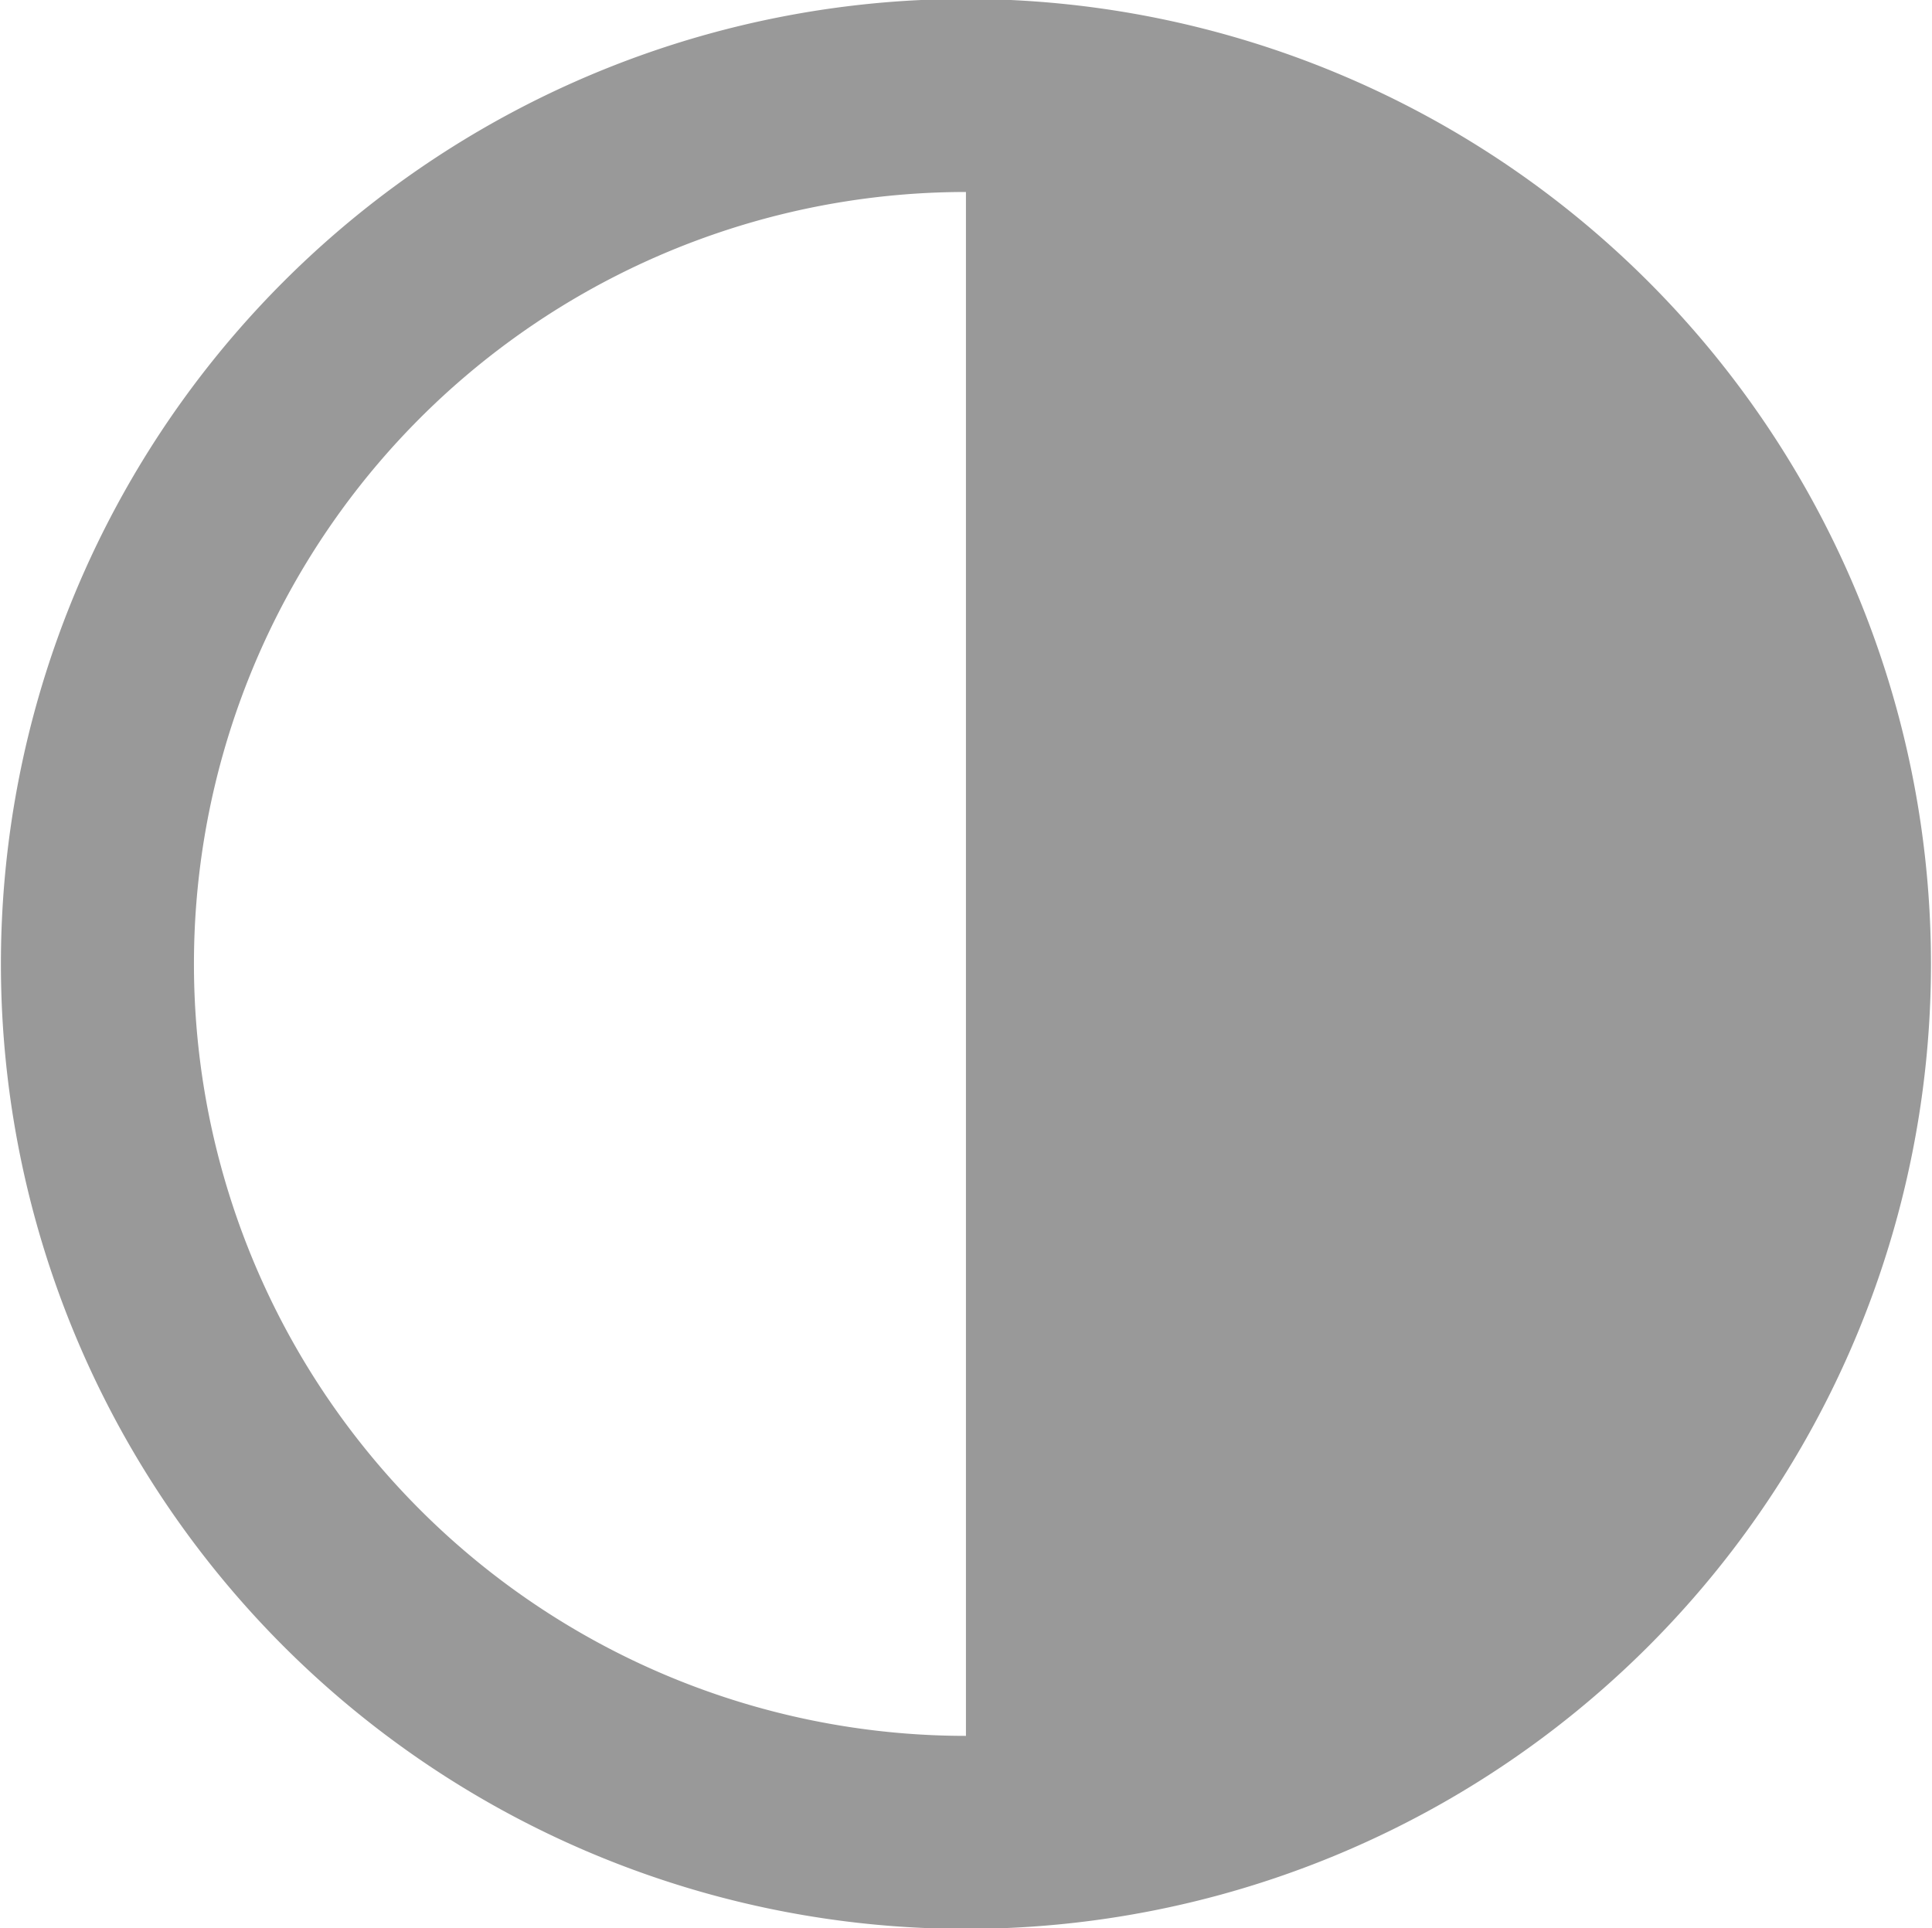 <svg xmlns="http://www.w3.org/2000/svg" width="16.875" height="16.844" viewBox="0 0 16.875 16.844">
  <defs>
    <style>
      .cls-1 {
        fill: #999;
        fill-rule: evenodd;
      }
    </style>
  </defs>
  <path id="soniefmgh1" class="cls-1" d="M679.437,70.005a8.429,8.429,0,1,1,8.429-8.429,8.428,8.428,0,0,1-8.429,8.429h0Zm0-1.686V54.833a6.743,6.743,0,1,0,0,13.486h0Zm0,0" transform="translate(-671 -53.156)"/>
</svg>
